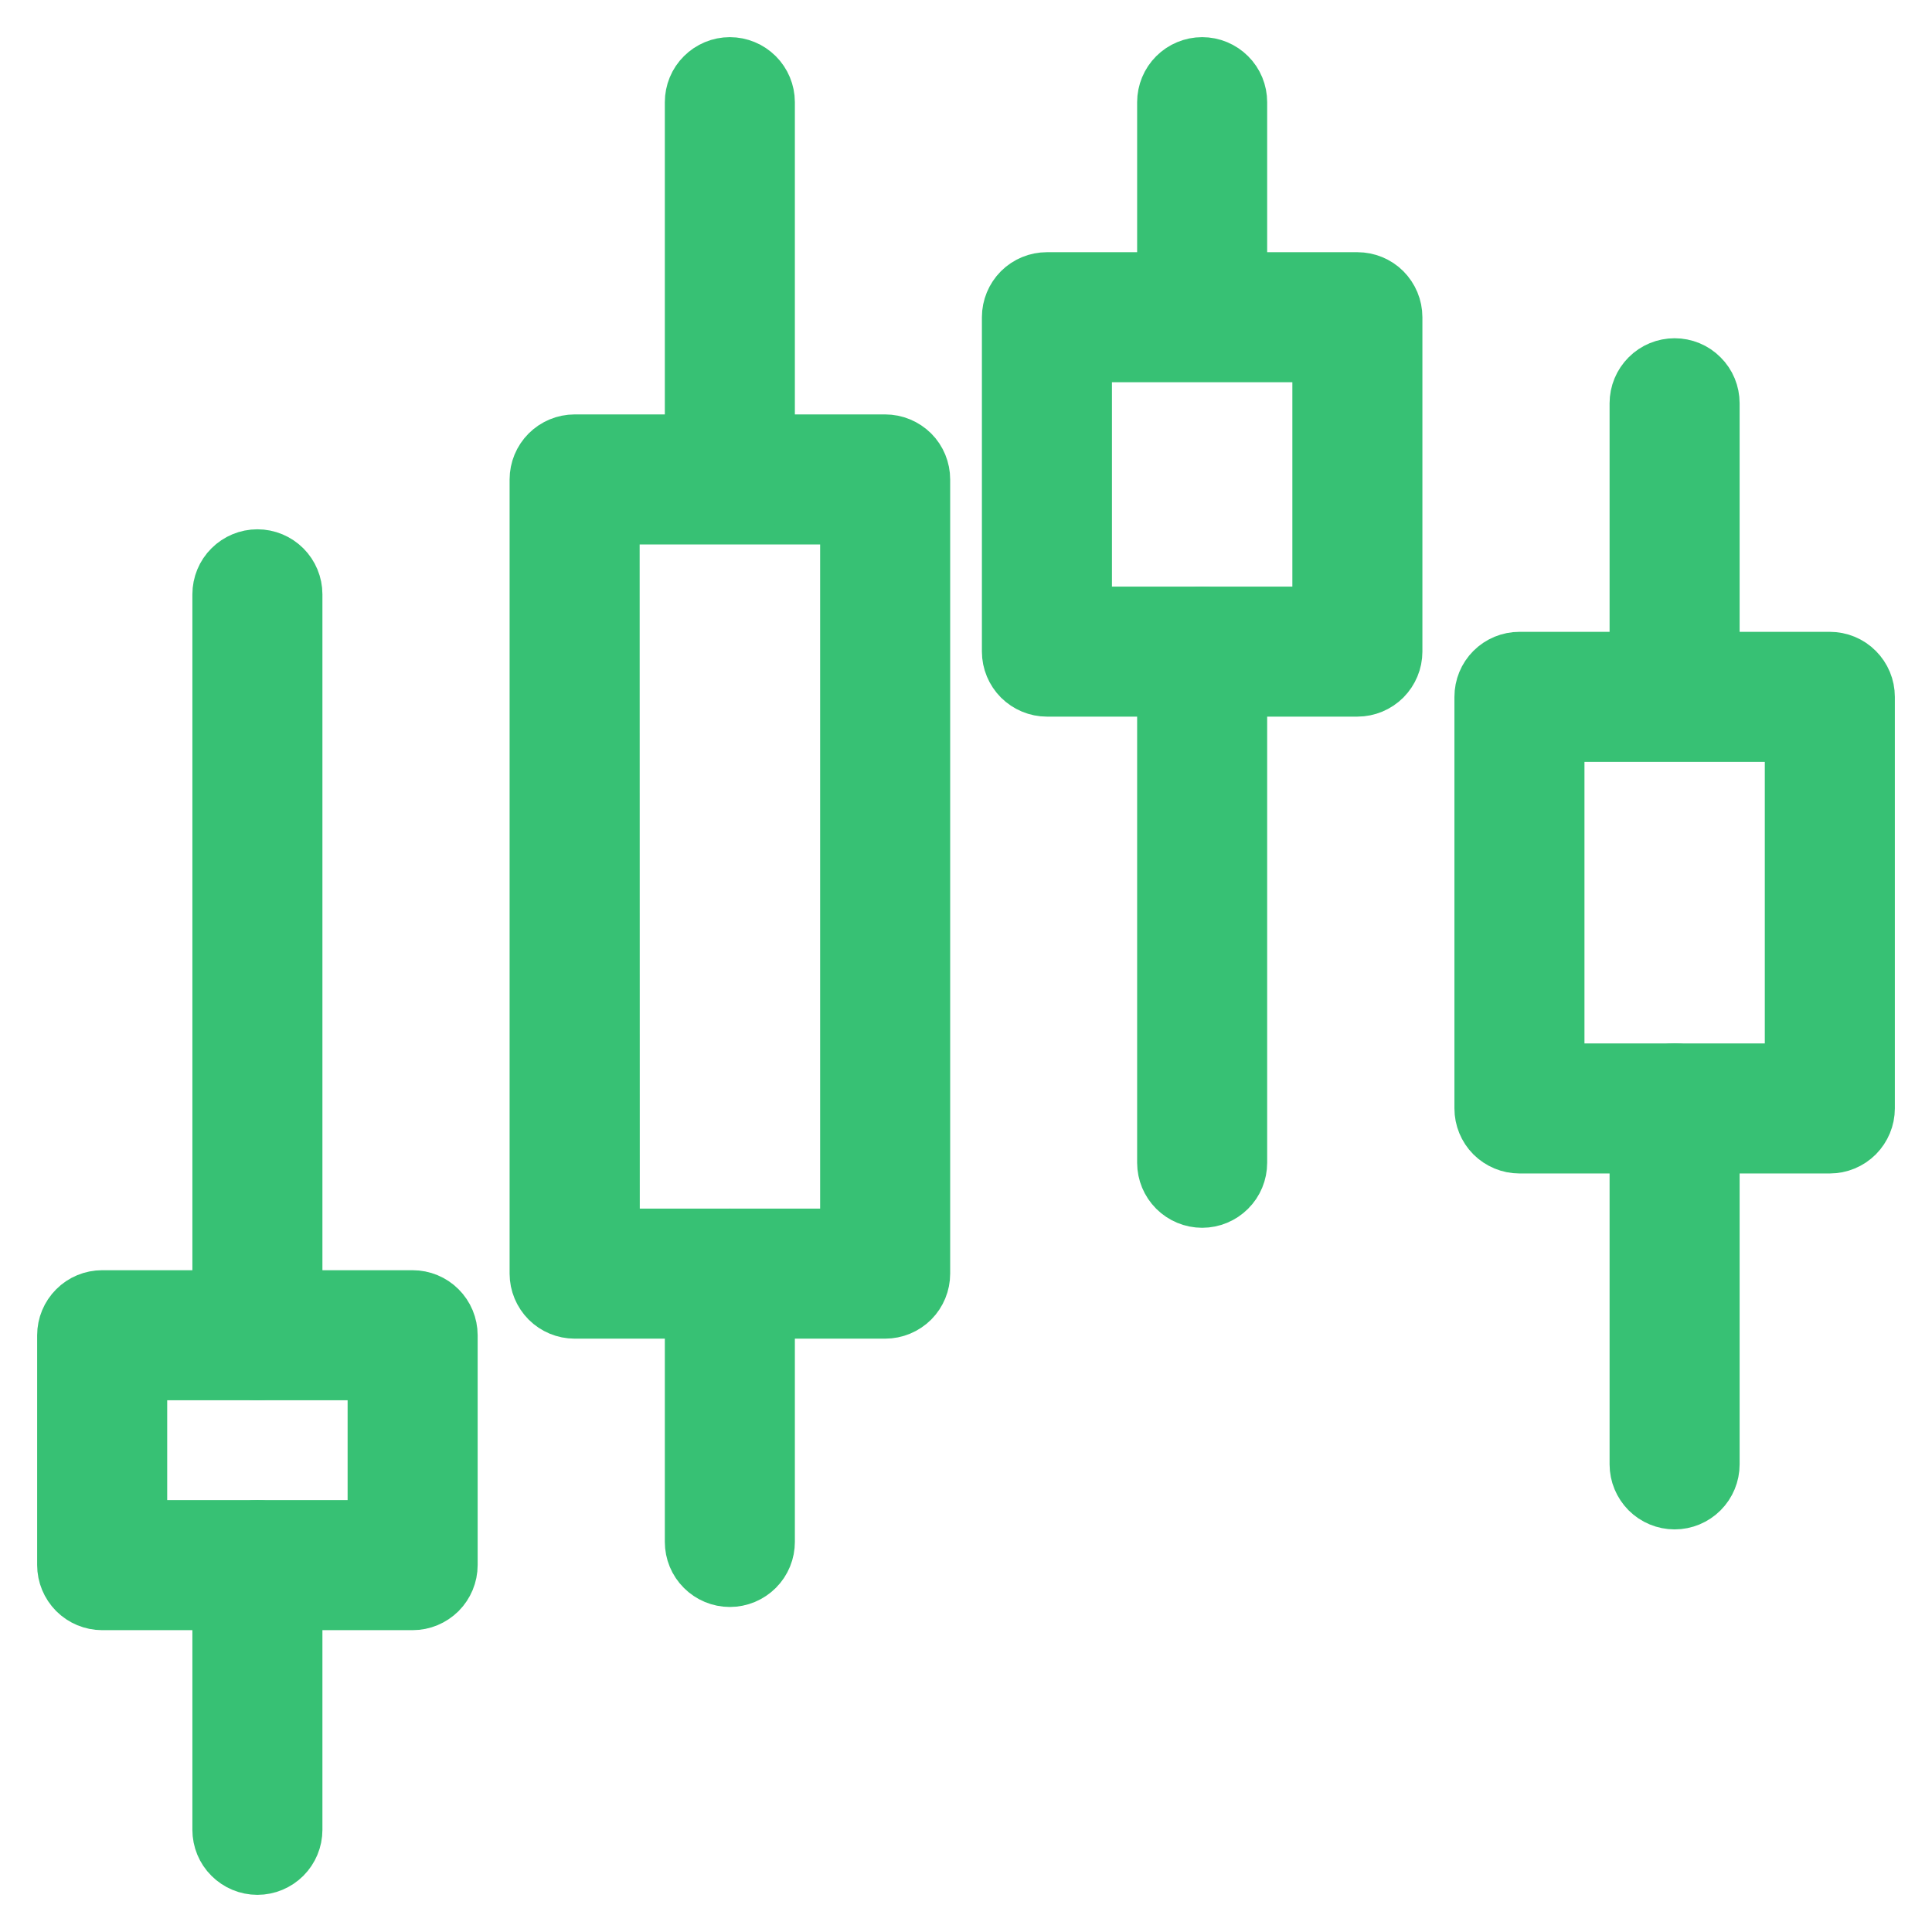 <svg width="26" height="26" viewBox="0 0 26 26" fill="none" xmlns="http://www.w3.org/2000/svg">
<path d="M11.912 17.515H7.733C7.634 17.515 7.538 17.475 7.468 17.405C7.398 17.334 7.358 17.239 7.358 17.14V6.452C7.358 6.353 7.398 6.257 7.468 6.187C7.538 6.117 7.634 6.077 7.733 6.077H11.912C12.012 6.077 12.107 6.117 12.178 6.187C12.248 6.257 12.287 6.353 12.287 6.452V17.14C12.287 17.239 12.248 17.334 12.178 17.405C12.107 17.475 12.012 17.515 11.912 17.515ZM8.11 16.765H11.537V6.827H8.108L8.11 16.765Z" fill="#37C174" stroke="#37C174"/>
<path d="M9.822 6.798C9.722 6.798 9.627 6.758 9.557 6.688C9.486 6.617 9.447 6.522 9.447 6.423V1.375C9.447 1.276 9.486 1.18 9.557 1.11C9.627 1.04 9.722 1 9.822 1C9.921 1 10.017 1.04 10.087 1.11C10.157 1.18 10.197 1.276 10.197 1.375V6.438C10.193 6.534 10.152 6.626 10.082 6.693C10.012 6.76 9.919 6.798 9.822 6.798Z" fill="#37C174" stroke="#37C174"/>
<path d="M9.822 21.126C9.722 21.126 9.627 21.086 9.557 21.016C9.486 20.946 9.447 20.85 9.447 20.751V17.14C9.447 17.04 9.486 16.945 9.557 16.875C9.627 16.804 9.722 16.765 9.822 16.765C9.921 16.765 10.017 16.804 10.087 16.875C10.157 16.945 10.197 17.04 10.197 17.14V20.749C10.197 20.798 10.188 20.847 10.169 20.893C10.15 20.939 10.123 20.98 10.088 21.015C10.053 21.05 10.011 21.078 9.966 21.097C9.92 21.116 9.871 21.126 9.822 21.126Z" fill="#37C174" stroke="#37C174"/>
<path d="M24.625 15.292H20.448C20.348 15.292 20.253 15.252 20.182 15.182C20.112 15.111 20.073 15.016 20.073 14.917V9.378C20.073 9.278 20.112 9.183 20.182 9.113C20.253 9.042 20.348 9.003 20.448 9.003H24.625C24.724 9.003 24.82 9.042 24.89 9.113C24.96 9.183 25 9.278 25 9.378V14.917C25 15.016 24.96 15.111 24.89 15.182C24.82 15.252 24.724 15.292 24.625 15.292ZM20.823 14.542H24.25V9.753H20.823V14.542Z" fill="#37C174" stroke="#37C174"/>
<path d="M22.536 9.721C22.437 9.721 22.341 9.681 22.271 9.611C22.201 9.54 22.161 9.445 22.161 9.346V5.427C22.161 5.327 22.201 5.232 22.271 5.162C22.341 5.091 22.437 5.052 22.536 5.052C22.636 5.052 22.731 5.091 22.801 5.162C22.872 5.232 22.911 5.327 22.911 5.427V9.346C22.911 9.445 22.872 9.54 22.801 9.611C22.731 9.681 22.636 9.721 22.536 9.721Z" fill="#37C174" stroke="#37C174"/>
<path d="M22.536 20.082C22.437 20.082 22.341 20.042 22.271 19.972C22.201 19.901 22.161 19.806 22.161 19.707V14.916C22.161 14.817 22.201 14.721 22.271 14.651C22.341 14.581 22.437 14.541 22.536 14.541C22.636 14.541 22.731 14.581 22.801 14.651C22.872 14.721 22.911 14.817 22.911 14.916V19.707C22.911 19.806 22.872 19.901 22.801 19.972C22.731 20.042 22.636 20.082 22.536 20.082Z" fill="#37C174" stroke="#37C174"/>
<path d="M18.267 9.144H14.089C13.99 9.144 13.895 9.104 13.824 9.034C13.754 8.963 13.714 8.868 13.714 8.769V4.269C13.714 4.169 13.754 4.074 13.824 4.003C13.895 3.933 13.99 3.894 14.089 3.894H18.267C18.366 3.894 18.462 3.933 18.532 4.003C18.602 4.074 18.642 4.169 18.642 4.269V8.769C18.642 8.868 18.602 8.963 18.532 9.034C18.462 9.104 18.366 9.144 18.267 9.144ZM14.464 8.394H17.892V4.644H14.464V8.394Z" fill="#37C174" stroke="#37C174"/>
<path d="M16.178 4.619C16.079 4.619 15.983 4.579 15.913 4.509C15.843 4.439 15.803 4.343 15.803 4.244V1.375C15.803 1.276 15.843 1.18 15.913 1.11C15.983 1.04 16.079 1 16.178 1C16.278 1 16.373 1.04 16.443 1.11C16.514 1.18 16.553 1.276 16.553 1.375V4.244C16.553 4.343 16.514 4.439 16.443 4.509C16.373 4.579 16.278 4.619 16.178 4.619Z" fill="#37C174" stroke="#37C174"/>
<path d="M16.178 16.023C16.079 16.023 15.983 15.983 15.913 15.913C15.843 15.843 15.803 15.747 15.803 15.648V8.769C15.803 8.669 15.843 8.574 15.913 8.503C15.983 8.433 16.079 8.394 16.178 8.394C16.278 8.394 16.373 8.433 16.443 8.503C16.514 8.574 16.553 8.669 16.553 8.769V15.648C16.553 15.747 16.514 15.843 16.443 15.913C16.373 15.983 16.278 16.023 16.178 16.023Z" fill="#37C174" stroke="#37C174"/>
<path d="M5.553 21.438H1.375C1.276 21.438 1.18 21.398 1.11 21.328C1.04 21.257 1 21.162 1 21.062V17.969C1 17.869 1.04 17.774 1.11 17.704C1.18 17.633 1.276 17.594 1.375 17.594H5.553C5.652 17.594 5.747 17.633 5.818 17.704C5.888 17.774 5.928 17.869 5.928 17.969V21.062C5.928 21.162 5.888 21.257 5.818 21.328C5.747 21.398 5.652 21.438 5.553 21.438ZM1.75 20.688H5.178V18.344H1.75V20.688Z" fill="#37C174" stroke="#37C174"/>
<path d="M3.464 25C3.364 25 3.269 24.96 3.199 24.89C3.128 24.82 3.089 24.724 3.089 24.625V21.062C3.089 20.963 3.128 20.868 3.199 20.797C3.269 20.727 3.364 20.688 3.464 20.688C3.563 20.688 3.659 20.727 3.729 20.797C3.799 20.868 3.839 20.963 3.839 21.062V24.625C3.839 24.724 3.799 24.82 3.729 24.89C3.659 24.96 3.563 25 3.464 25Z" fill="#37C174" stroke="#37C174"/>
<path d="M3.464 18.344C3.364 18.344 3.269 18.305 3.199 18.235C3.128 18.164 3.089 18.069 3.089 17.969V7.998C3.089 7.899 3.128 7.803 3.199 7.733C3.269 7.663 3.364 7.623 3.464 7.623C3.563 7.623 3.659 7.663 3.729 7.733C3.799 7.803 3.839 7.899 3.839 7.998V17.969C3.839 18.069 3.799 18.164 3.729 18.235C3.659 18.305 3.563 18.344 3.464 18.344Z" fill="#37C174" stroke="#37C174"/>
</svg>
